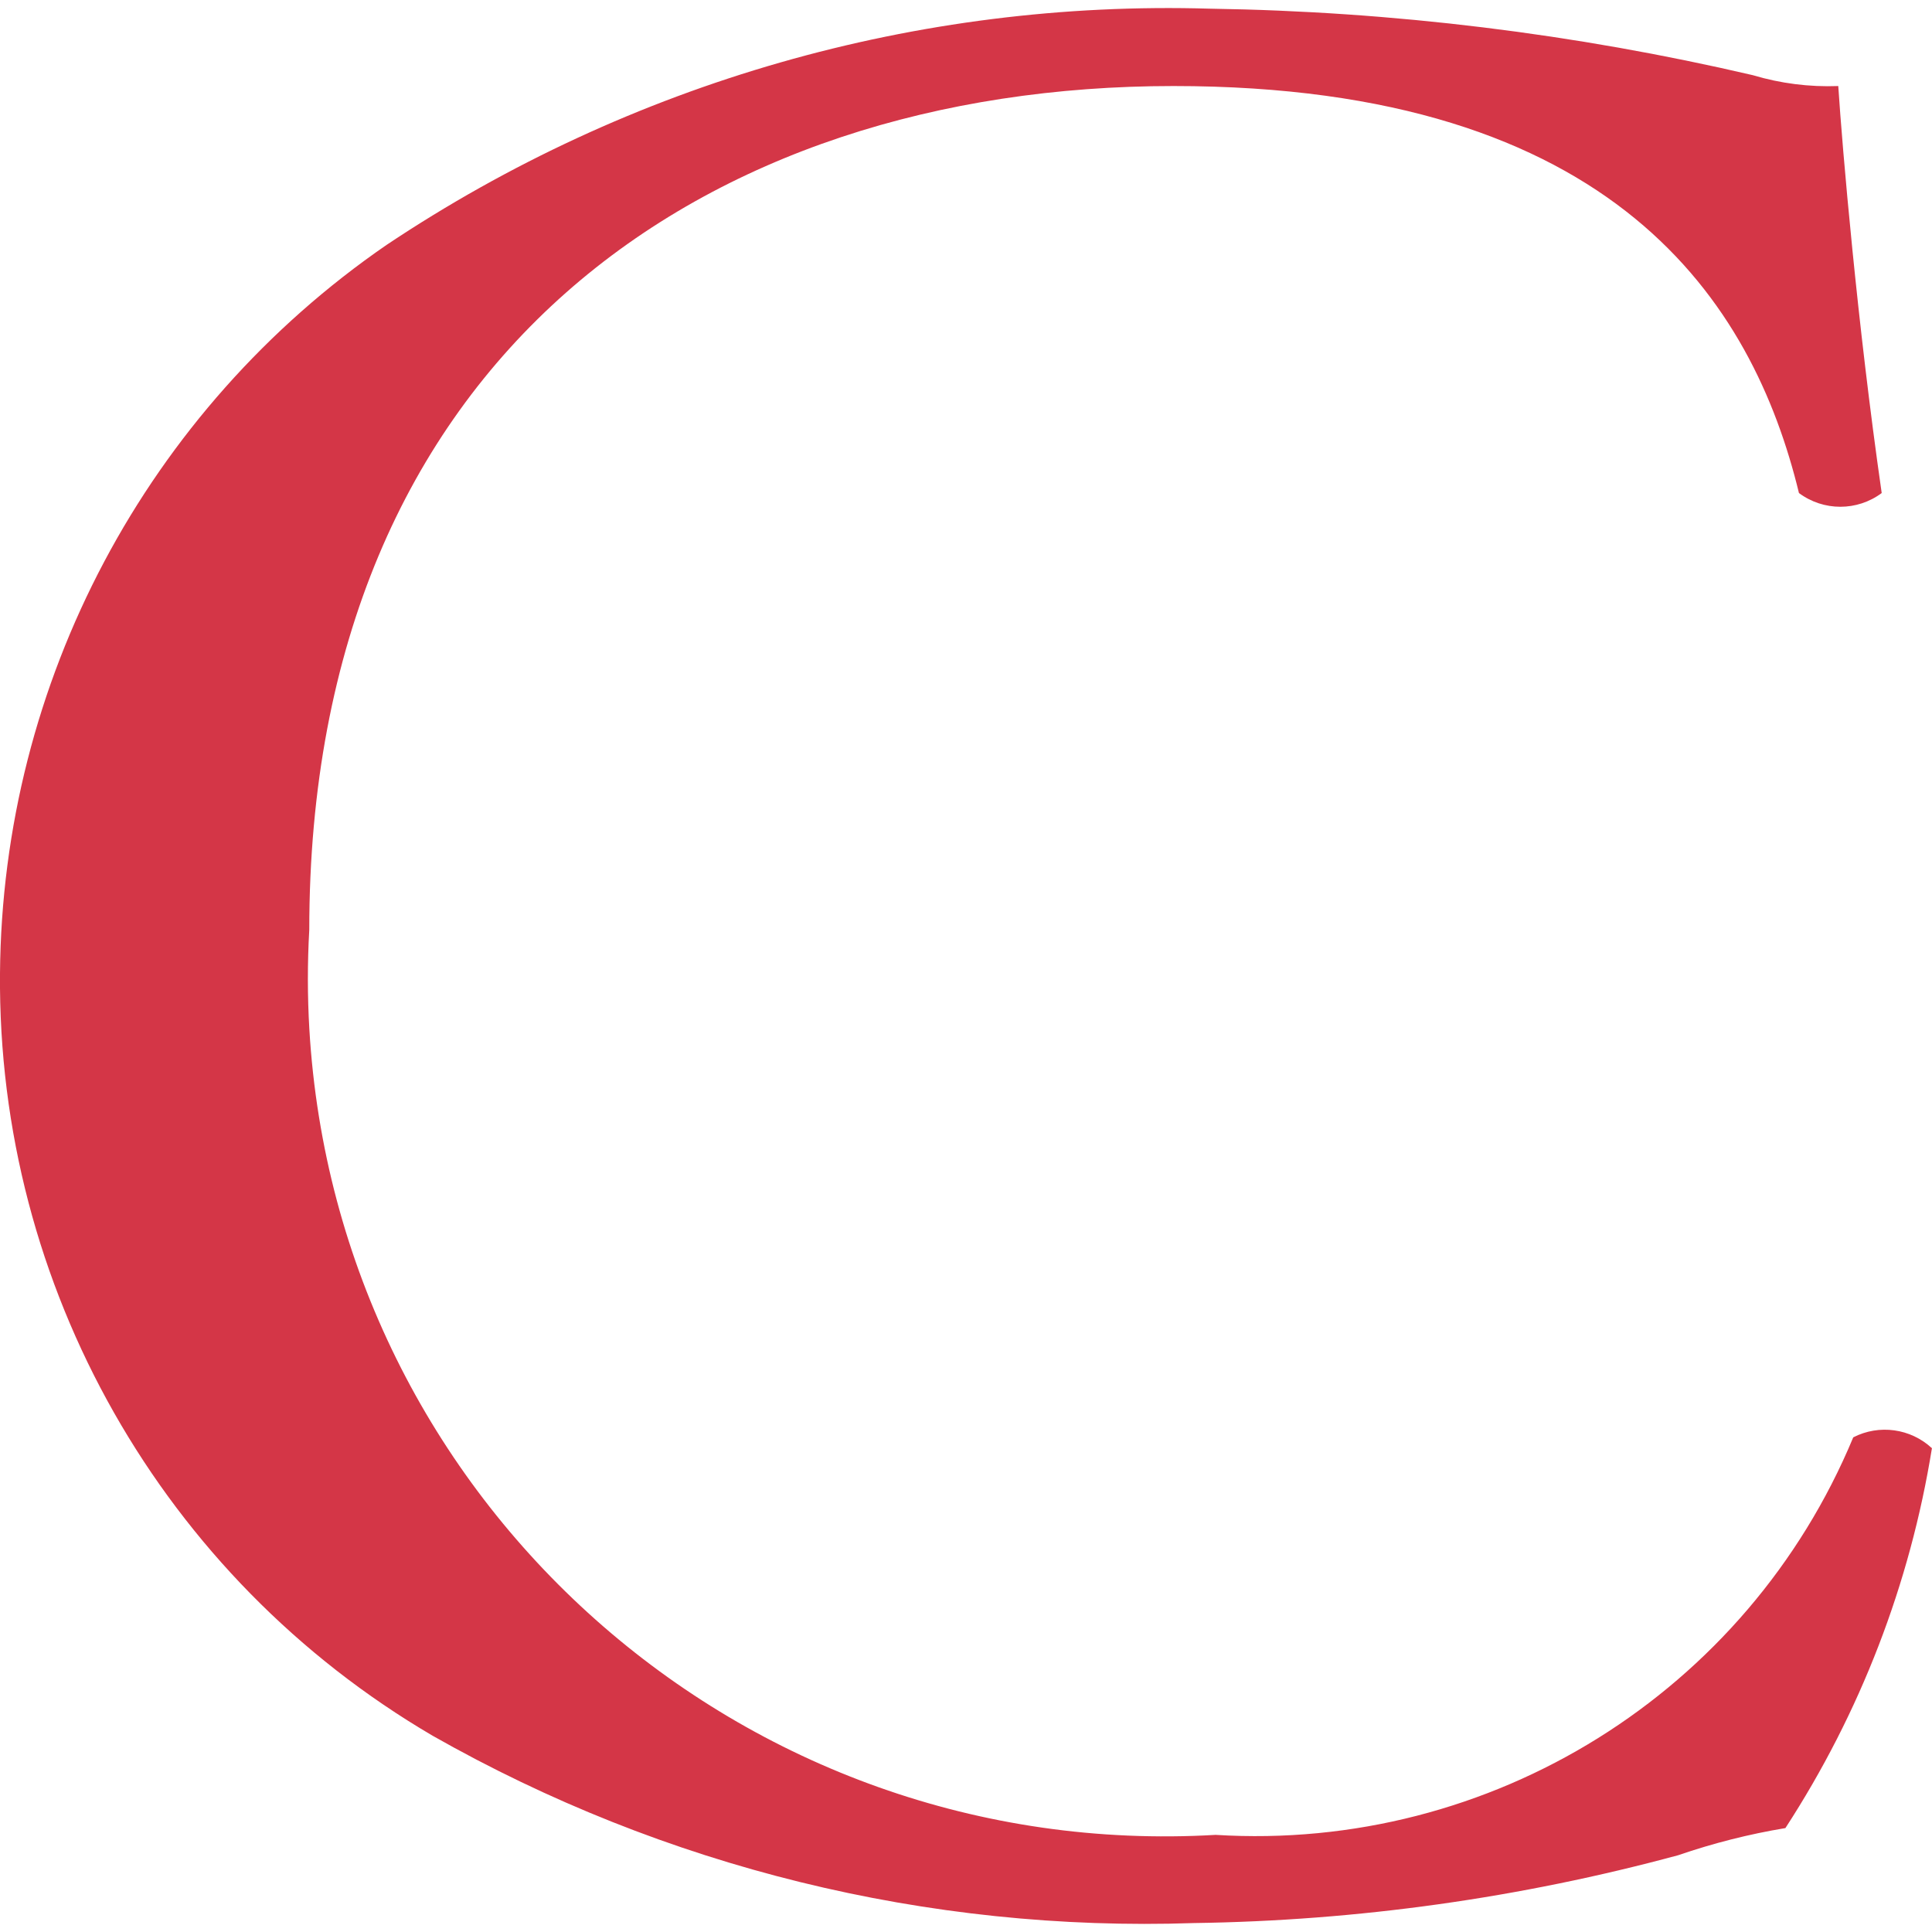 <svg xmlns="http://www.w3.org/2000/svg" version="1.1" xmlns:xlink="http://www.w3.org/1999/xlink" xmlns:svgjs="http://svgjs.com/svgjs" width="512" height="512">
  <svg xmlns="http://www.w3.org/2000/svg" viewBox="0 0 512 512">
	<defs>
	  <style>
		.cls-1 {
		  fill: #d43647;
		}
	  </style>
	</defs>
	<path class="cls-1" d="m0,257.95c-.7,83.03,43.05,160.1,114.69,202.06,61.37,34.84,131.18,52.02,201.7,49.62,43.37-.61,86.49-6.65,128.36-17.98,9.25-3.18,18.75-5.59,28.4-7.19,19.82-30.48,33.05-64.77,38.83-100.67-5.65-5.25-13.99-6.4-20.85-2.88-28.09,67.57-95.95,109.88-168.99,105.35-125.28,7.35-232.8-88.25-240.16-213.53-.51-8.76-.52-17.53-.02-26.29,0-152.09,104.99-223.64,229.03-223.64,117.21,0,153.53,57.53,165.75,107.86,6.51,4.85,15.43,4.85,21.93,0-6.47-44.94-10.43-91.32-11.51-107.86-7.66.29-15.31-.68-22.65-2.88-47.17-10.99-95.39-16.89-143.82-17.62C243.24-.02,166.95,21.84,102.48,64.88,38.86,108.65.6,180.73,0,257.95"></path>
  </svg>
  <style>
	@media (prefers-color-scheme: light) { :root { filter: none; } }
  </style>
</svg>